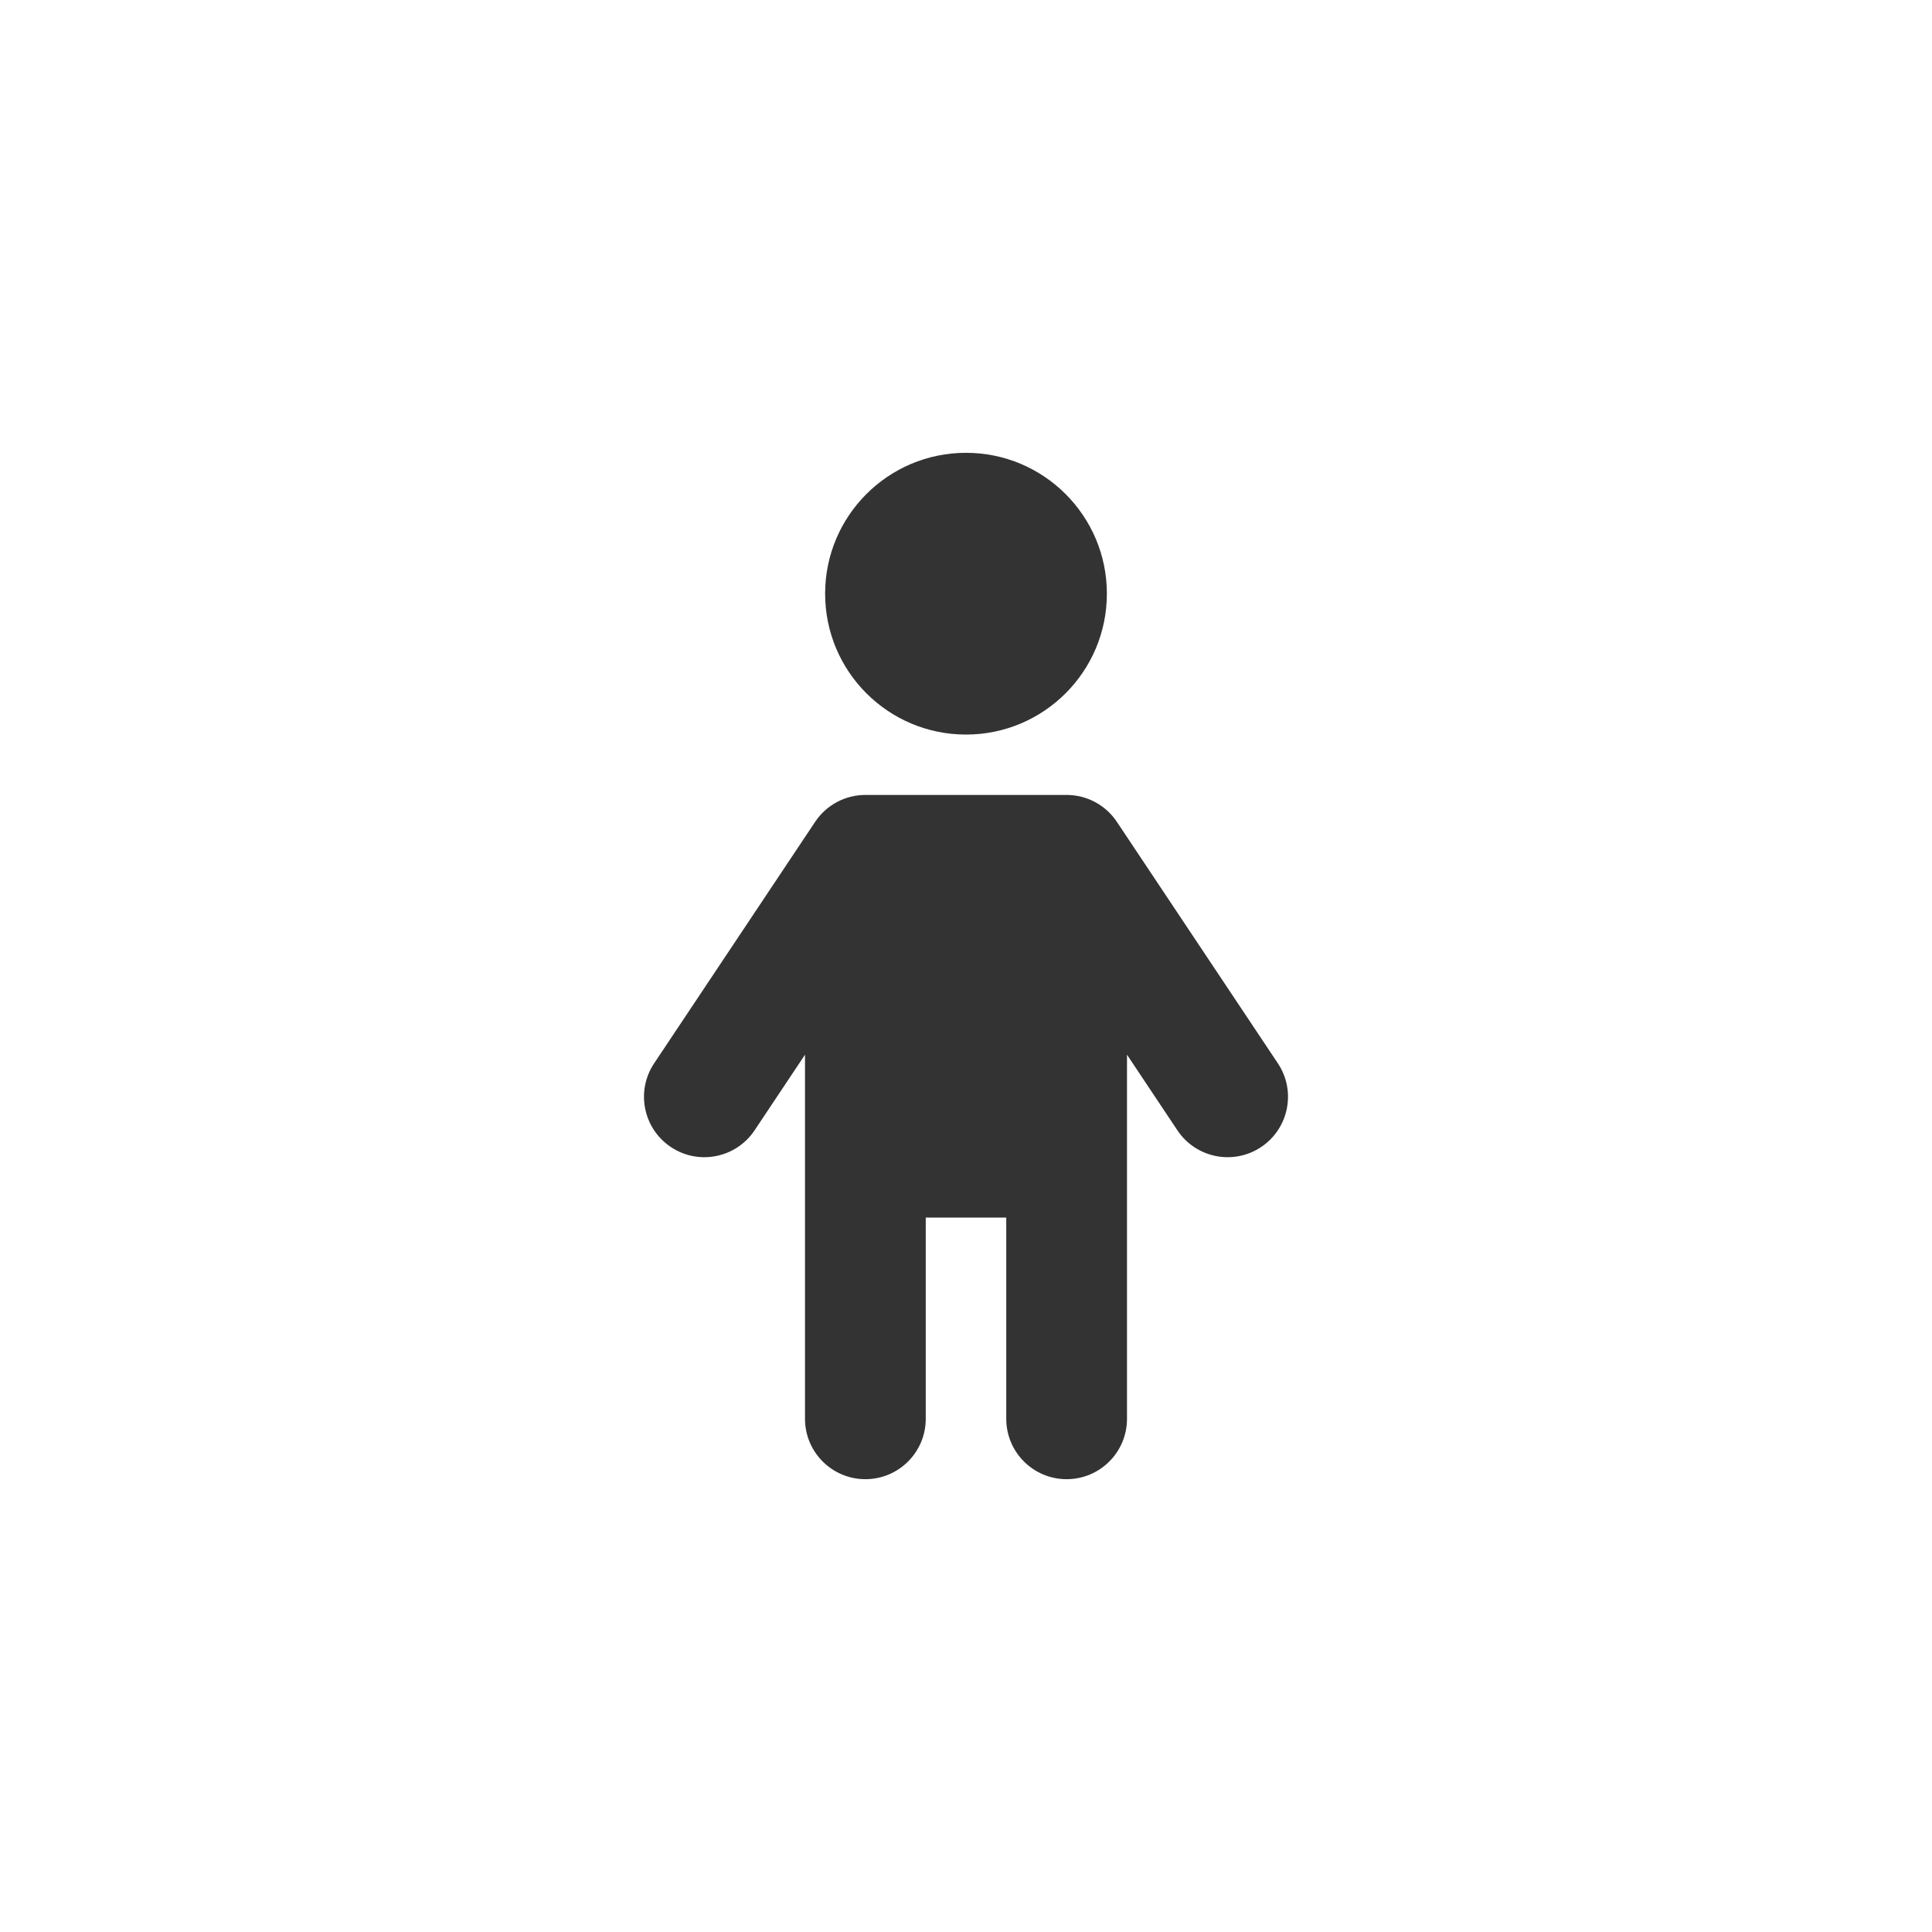 <?xml version="1.0" encoding="utf-8"?>
<svg width="800px" height="800px" viewBox="0 0 48 48" fill="none" xmlns="http://www.w3.org/2000/svg">
<path fill-rule="evenodd" clip-rule="evenodd" d="M24 18.25C25.933 18.25 27.5 16.683 27.5 14.75C27.5 12.817 25.933 11.25 24 11.25C22.067 11.25 20.5 12.817 20.5 14.75C20.5 16.683 22.067 18.25 24 18.25ZM21.5 19.75C20.998 19.75 20.53 20.001 20.252 20.418L16.252 26.418C15.792 27.107 15.979 28.038 16.668 28.498C17.357 28.958 18.288 28.771 18.748 28.082L20 26.204V35.25C20 36.078 20.672 36.75 21.5 36.75C22.328 36.75 23 36.078 23 35.25V30.25H25V35.25C25 36.078 25.672 36.75 26.5 36.75C27.328 36.75 28 36.078 28 35.25V26.204L29.252 28.082C29.711 28.771 30.643 28.958 31.332 28.498C32.021 28.038 32.208 27.107 31.748 26.418L27.748 20.418C27.47 20.001 27.001 19.75 26.5 19.75H21.5Z" fill="#333333"/>
</svg>